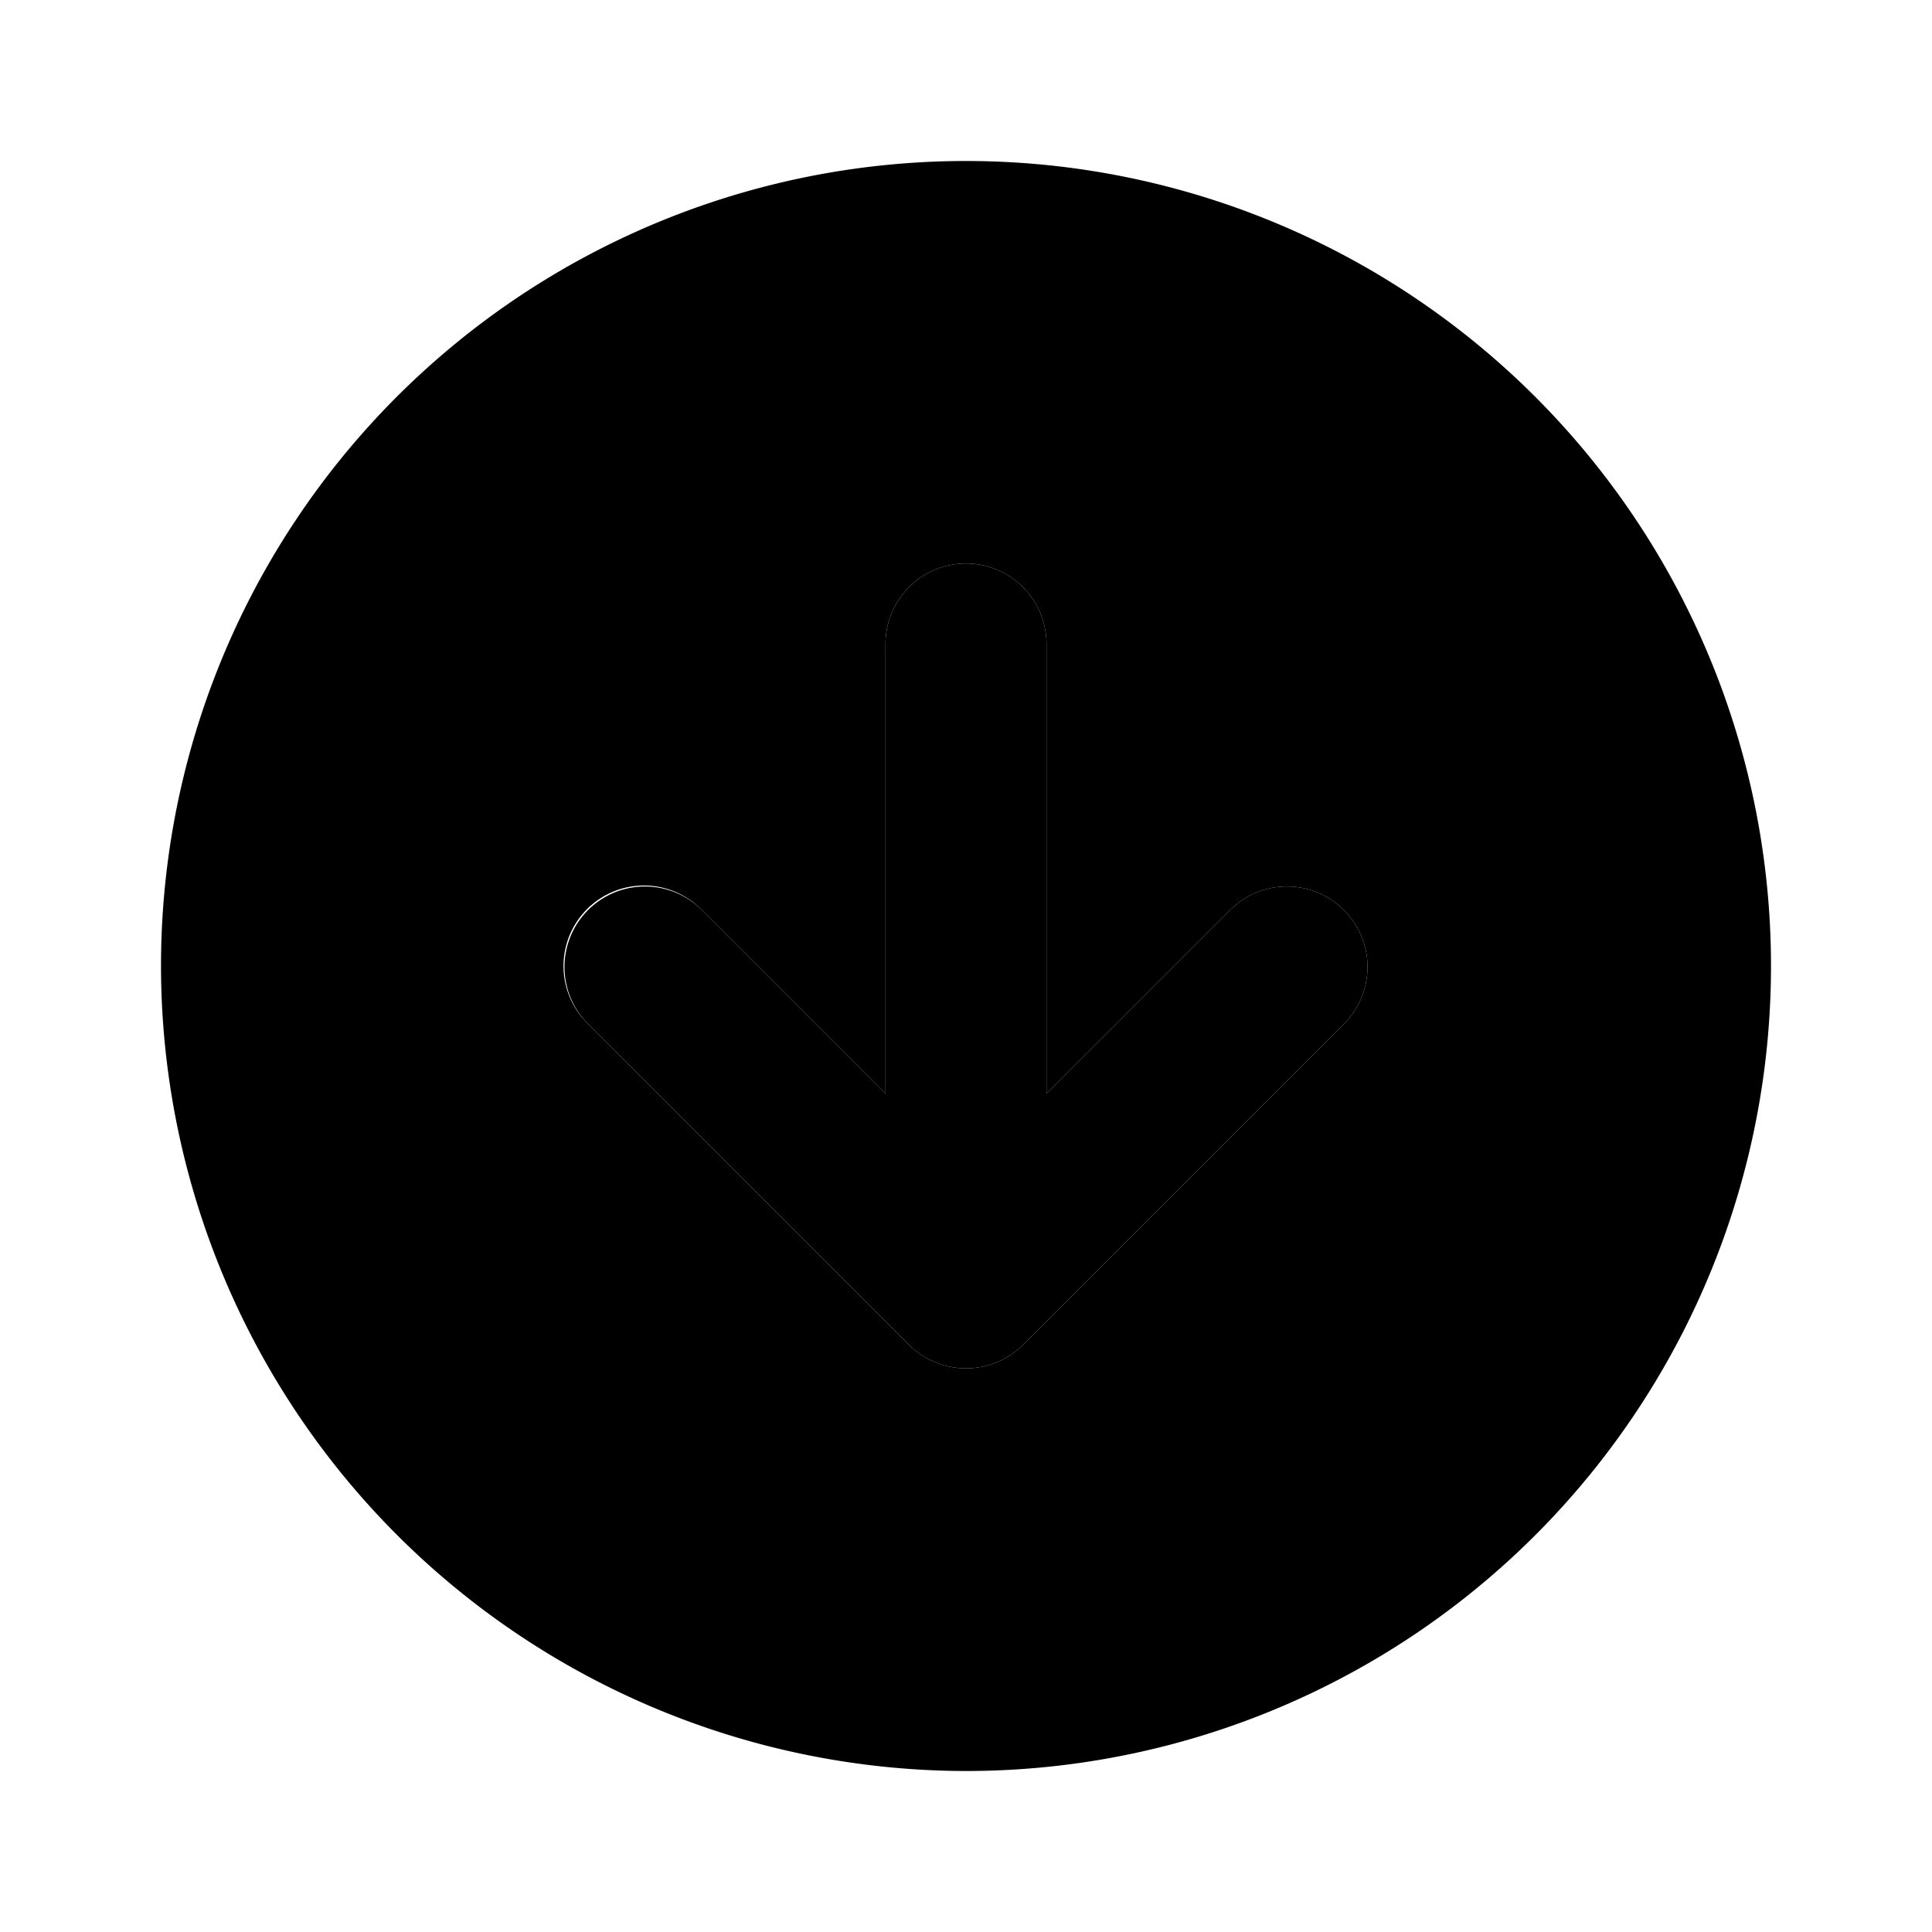 <svg xmlns="http://www.w3.org/2000/svg" viewBox="0 0 24 24"><path class="uim-primary" d="m7.293 12.707 4 4a1.004 1.004 0 0 0 1.414 0l4-4a1 1 0 0 0-1.414-1.414L13 13.586V8a1 1 0 0 0-2 0v5.586l-2.293-2.293a1 1 0 0 0-1.414 1.414Z"/><path class="uim-tertiary" d="M12 22A10 10 0 1 0 2 12a10.011 10.011 0 0 0 10 10ZM7.293 11.293a1 1 0 0 1 1.414 0L11 13.586V8a1 1 0 0 1 2 0v5.586l2.293-2.293a1 1 0 0 1 1.414 1.414l-4 4a1.004 1.004 0 0 1-1.414 0l-4-4a1 1 0 0 1 0-1.414Z"/></svg>